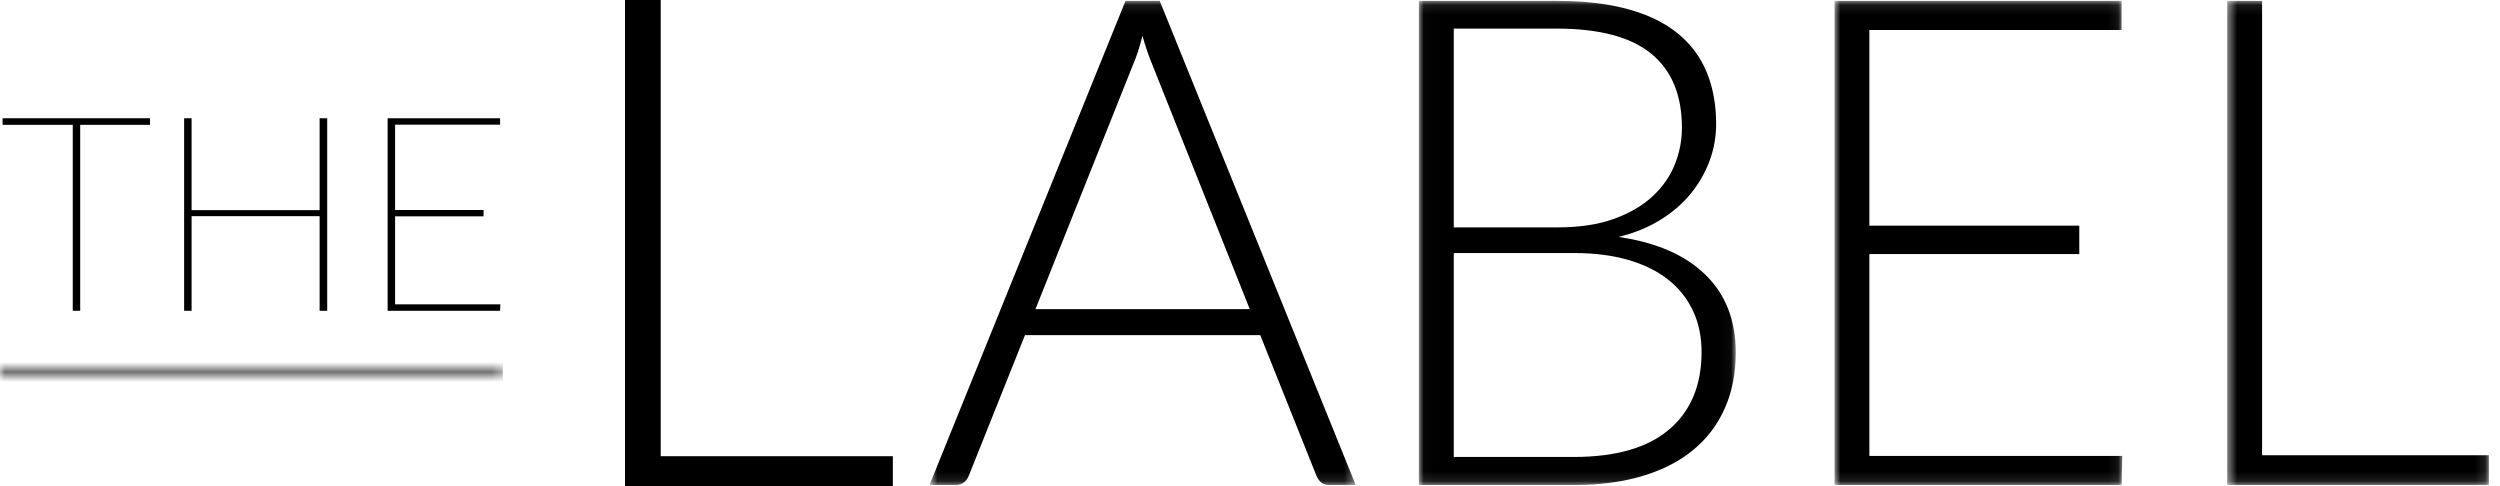 <svg width="252" height="49" viewBox="0 0 252 49" fill="none" xmlns="http://www.w3.org/2000/svg">
<path fill-rule="evenodd" clip-rule="evenodd" d="M63 0V49H90V45.987H66.598V0H63Z" fill="black"/>
<mask id="mask0" mask-type="alpha" maskUnits="userSpaceOnUse" x="93" y="0" width="44" height="49">
<path fill-rule="evenodd" clip-rule="evenodd" d="M93.693 0.089H136.657V48.889H93.693V0.089Z" fill="white"/>
</mask>
<g mask="url(#mask0)">
<path fill-rule="evenodd" clip-rule="evenodd" d="M125.976 31.162L116.148 6.504C115.806 5.699 115.477 4.734 115.158 3.607C115.022 4.159 114.873 4.682 114.714 5.176C114.555 5.671 114.384 6.125 114.202 6.538L104.374 31.162H125.976ZM136.657 48.889H133.961C133.642 48.889 133.381 48.803 133.176 48.63C132.971 48.458 132.812 48.233 132.699 47.958L127.034 33.783H103.317L97.652 47.958C97.561 48.211 97.401 48.429 97.174 48.613C96.947 48.797 96.674 48.889 96.355 48.889H93.693L113.452 0.089H116.899L136.657 48.889Z" fill="black"/>
</g>
<mask id="mask1" mask-type="alpha" maskUnits="userSpaceOnUse" x="143" y="0" width="32" height="49">
<path fill-rule="evenodd" clip-rule="evenodd" d="M143.024 0.089H174.965V48.889H143.024V0.089Z" fill="white"/>
</mask>
<g mask="url(#mask1)">
<path fill-rule="evenodd" clip-rule="evenodd" d="M158.653 46.061C162.885 46.061 166.087 45.135 168.259 43.285C170.432 41.434 171.518 38.83 171.518 35.473C171.518 33.933 171.228 32.548 170.648 31.318C170.068 30.088 169.232 29.041 168.14 28.179C167.048 27.317 165.705 26.656 164.113 26.196C162.52 25.736 160.712 25.507 158.687 25.507H146.539V46.061H158.653ZM146.539 2.883V22.92H156.981C159.21 22.92 161.115 22.633 162.697 22.058C164.278 21.483 165.575 20.725 166.587 19.782C167.599 18.839 168.345 17.77 168.822 16.574C169.3 15.379 169.539 14.149 169.539 12.884C169.539 9.596 168.51 7.107 166.451 5.418C164.391 3.728 161.213 2.883 156.913 2.883H146.539ZM156.913 0.089C159.665 0.089 162.054 0.365 164.079 0.917C166.104 1.469 167.776 2.279 169.095 3.348C170.414 4.418 171.393 5.723 172.03 7.263C172.667 8.803 172.986 10.551 172.986 12.505C172.986 13.793 172.764 15.034 172.32 16.229C171.876 17.425 171.24 18.529 170.409 19.54C169.578 20.552 168.555 21.431 167.338 22.178C166.121 22.926 164.727 23.495 163.158 23.885C166.957 24.437 169.875 25.708 171.91 27.696C173.946 29.685 174.965 32.3 174.965 35.542C174.965 37.611 174.601 39.474 173.873 41.129C173.144 42.784 172.087 44.187 170.699 45.337C169.311 46.486 167.605 47.366 165.581 47.975C163.555 48.584 161.258 48.889 158.687 48.889H143.024V0.089H156.913Z" fill="black"/>
</g>
<mask id="mask2" mask-type="alpha" maskUnits="userSpaceOnUse" x="184" y="0" width="30" height="49">
<path fill-rule="evenodd" clip-rule="evenodd" d="M184.918 0.089H213.925V48.889H184.918V0.089Z" fill="white"/>
</mask>
<g mask="url(#mask2)">
<path fill-rule="evenodd" clip-rule="evenodd" d="M213.925 45.958L213.857 48.889H184.918V0.089H213.857V3.021H188.433V22.747H209.591V25.61H188.433V45.958H213.925Z" fill="black"/>
</g>
<mask id="mask3" mask-type="alpha" maskUnits="userSpaceOnUse" x="224" y="0" width="27" height="49">
<path fill-rule="evenodd" clip-rule="evenodd" d="M224.503 0.089H250.881V48.889H224.503V0.089Z" fill="white"/>
</mask>
<g mask="url(#mask3)">
<path fill-rule="evenodd" clip-rule="evenodd" d="M250.881 45.889V48.889H224.503V0.089H228.018V45.889H250.881Z" fill="black"/>
</g>
<path fill-rule="evenodd" clip-rule="evenodd" d="M15.119 12.583H8.085V31.326H7.334V12.583H0.26V11.92H15.119V12.583Z" fill="black"/>
<path fill-rule="evenodd" clip-rule="evenodd" d="M32.983 11.92V31.326H32.218V21.789H19.312V31.326H18.561V11.92H19.312V21.182H32.218V11.92H32.983Z" fill="black"/>
<path fill-rule="evenodd" clip-rule="evenodd" d="M50.437 30.678L50.409 31.326H39.074V11.92H50.409V12.569H39.825V21.168H48.743V21.803H39.825V30.678H50.437Z" fill="black"/>
<mask id="mask4" mask-type="alpha" maskUnits="userSpaceOnUse" x="0" y="37" width="51" height="1">
<path fill-rule="evenodd" clip-rule="evenodd" d="M0 37.058H50.696V37.613H0V37.058Z" fill="white"/>
</mask>
<g mask="url(#mask4)">
<path d="M50.696 37.058H-0" stroke="black" stroke-width="4"/>
</g>
</svg>
